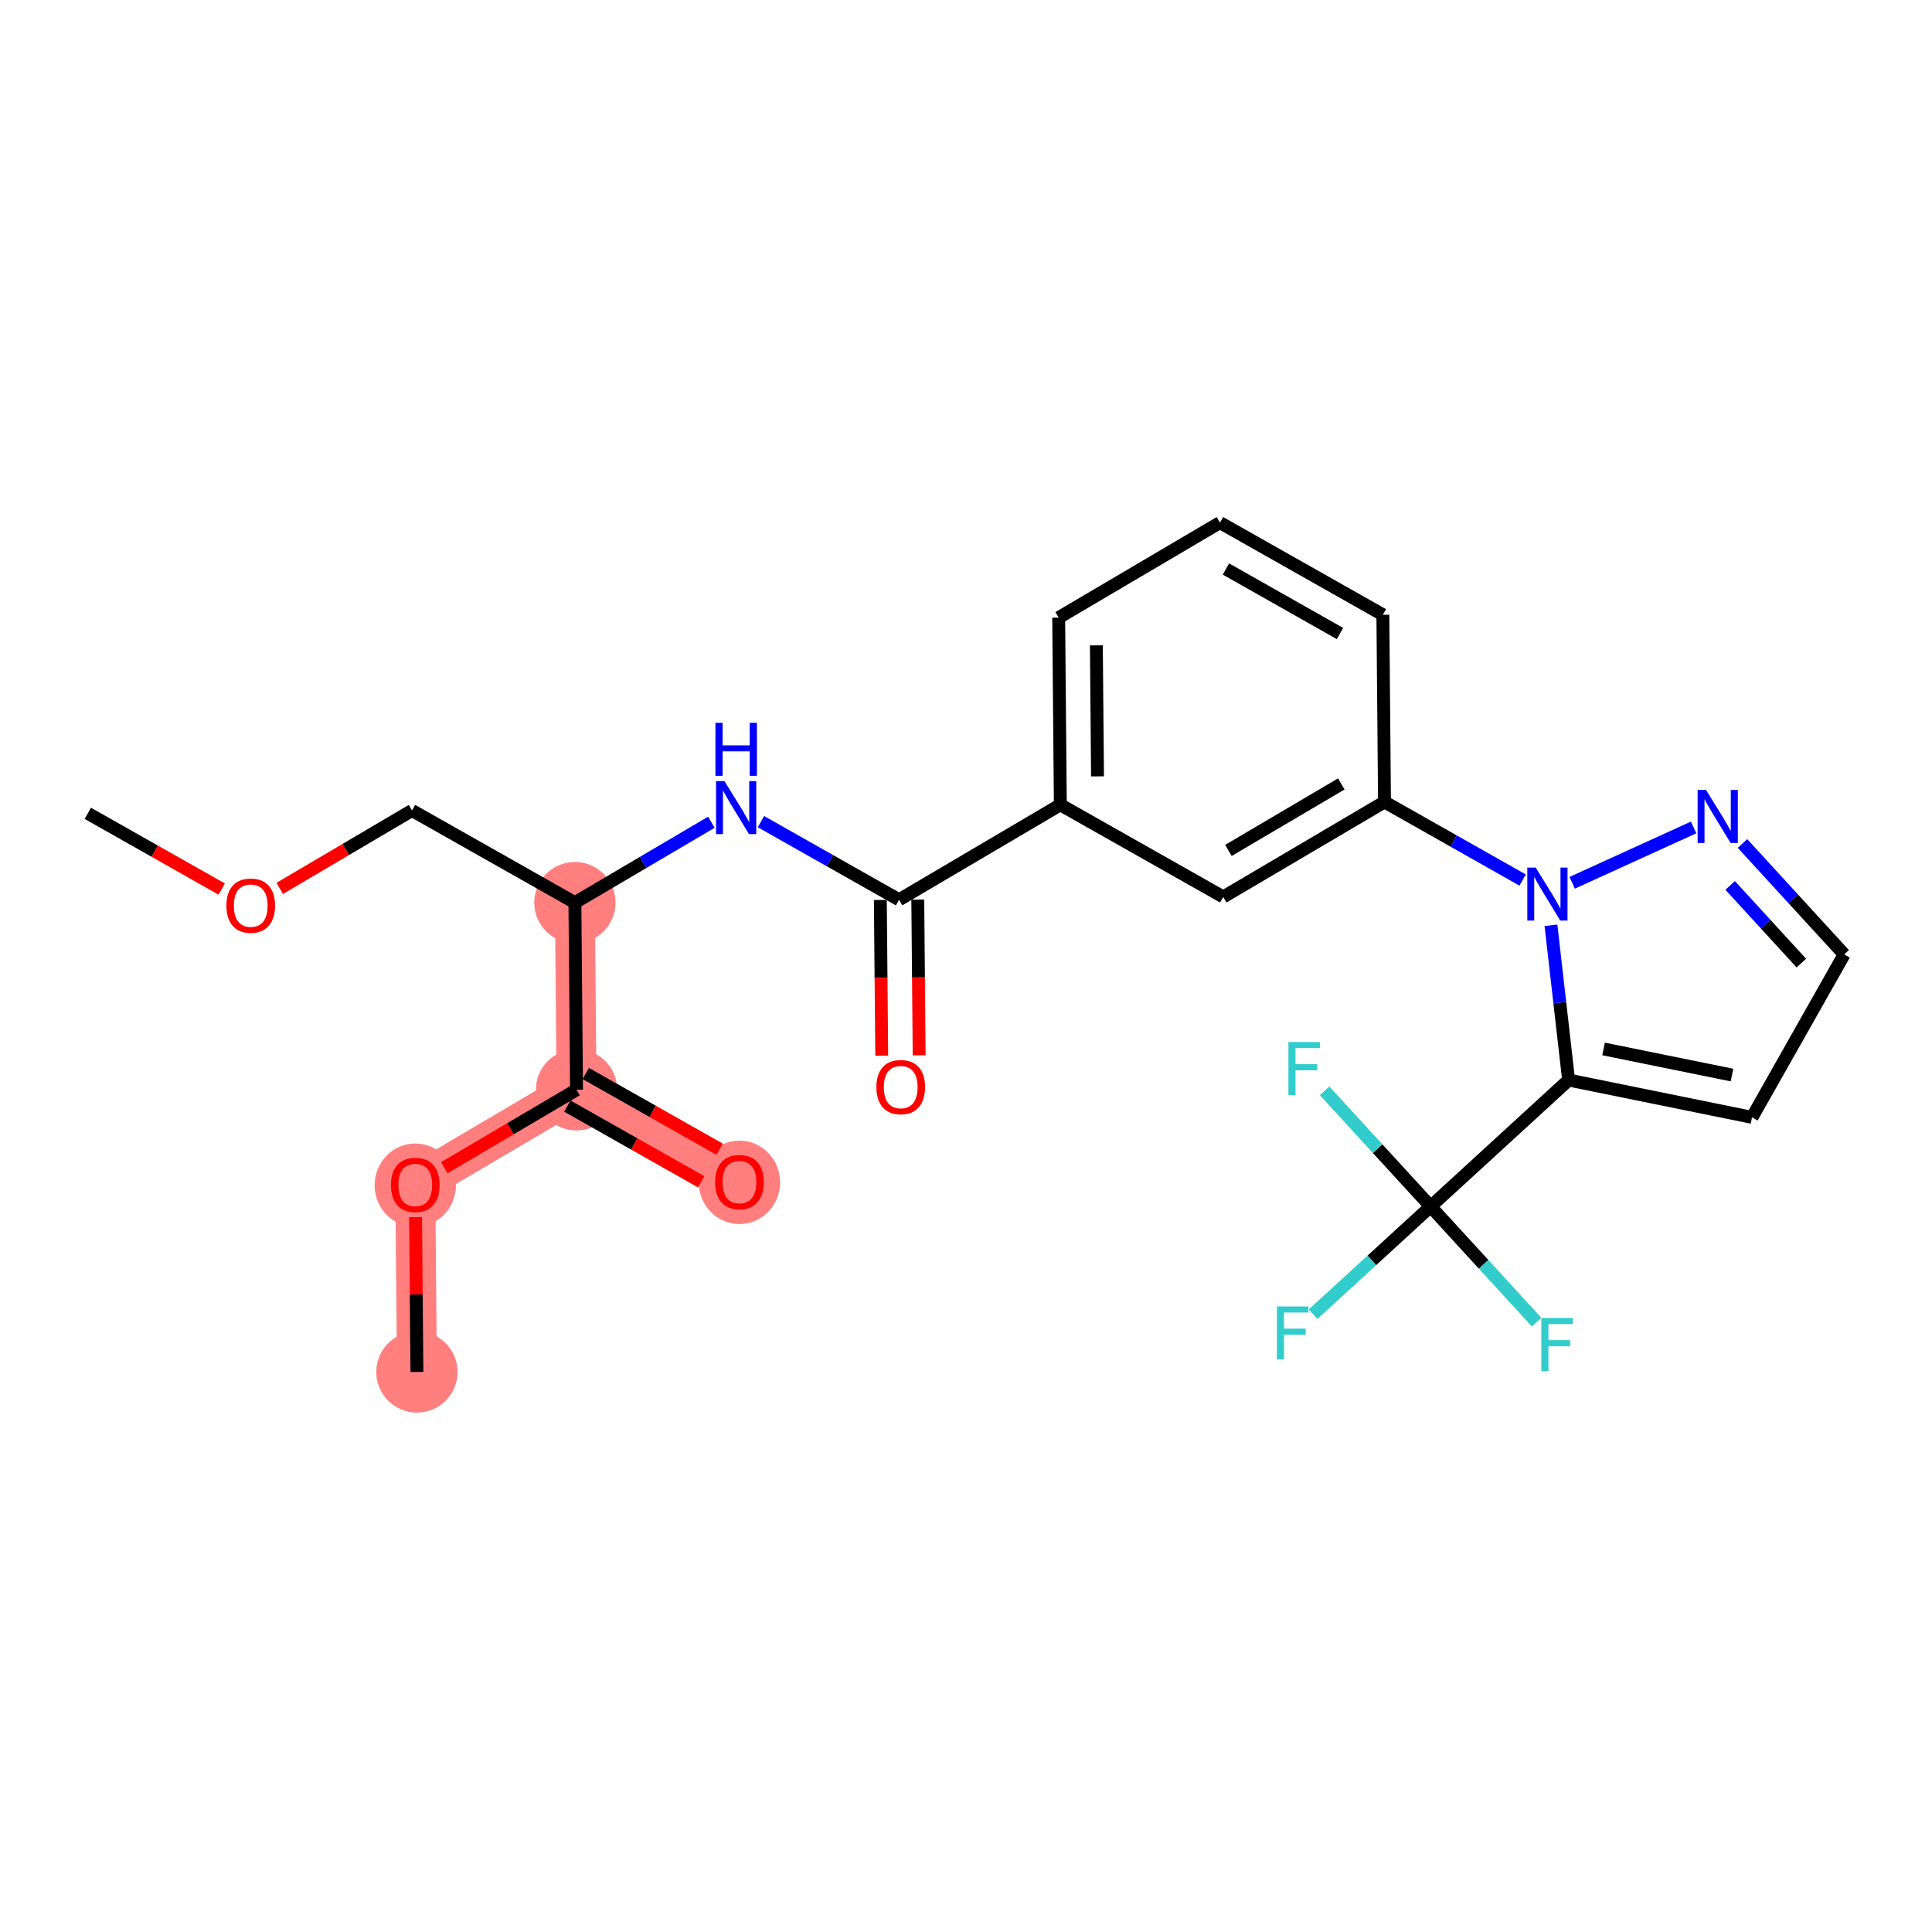 <?xml version='1.0' encoding='iso-8859-1'?>
<svg version='1.1' baseProfile='full'
              xmlns='http://www.w3.org/2000/svg'
                      xmlns:rdkit='http://www.rdkit.org/xml'
                      xmlns:xlink='http://www.w3.org/1999/xlink'
                  xml:space='preserve'
width='300px' height='300px' viewBox='0 0 300 300'>
<!-- END OF HEADER -->
<rect style='opacity:1.0;fill:#FFFFFF;stroke:none' width='300' height='300' x='0' y='0'> </rect>
<rect style='opacity:1.0;fill:#FFFFFF;stroke:none' width='300' height='300' x='0' y='0'> </rect>
<path d='M 89.27,140.16 L 89.526,169.222' style='fill:none;fill-rule:evenodd;stroke:#FF7F7F;stroke-width:6.2px;stroke-linecap:butt;stroke-linejoin:miter;stroke-opacity:1' />
<path d='M 89.526,169.222 L 114.822,183.532' style='fill:none;fill-rule:evenodd;stroke:#FF7F7F;stroke-width:6.2px;stroke-linecap:butt;stroke-linejoin:miter;stroke-opacity:1' />
<path d='M 89.526,169.222 L 64.485,183.975' style='fill:none;fill-rule:evenodd;stroke:#FF7F7F;stroke-width:6.2px;stroke-linecap:butt;stroke-linejoin:miter;stroke-opacity:1' />
<path d='M 64.485,183.975 L 64.74,213.037' style='fill:none;fill-rule:evenodd;stroke:#FF7F7F;stroke-width:6.2px;stroke-linecap:butt;stroke-linejoin:miter;stroke-opacity:1' />
<ellipse cx='89.27' cy='140.16' rx='5.813' ry='5.813'  style='fill:#FF7F7F;fill-rule:evenodd;stroke:#FF7F7F;stroke-width:1.0px;stroke-linecap:butt;stroke-linejoin:miter;stroke-opacity:1' />
<ellipse cx='89.526' cy='169.222' rx='5.813' ry='5.813'  style='fill:#FF7F7F;fill-rule:evenodd;stroke:#FF7F7F;stroke-width:1.0px;stroke-linecap:butt;stroke-linejoin:miter;stroke-opacity:1' />
<ellipse cx='114.822' cy='183.596' rx='5.813' ry='5.976'  style='fill:#FF7F7F;fill-rule:evenodd;stroke:#FF7F7F;stroke-width:1.0px;stroke-linecap:butt;stroke-linejoin:miter;stroke-opacity:1' />
<ellipse cx='64.485' cy='184.039' rx='5.813' ry='5.976'  style='fill:#FF7F7F;fill-rule:evenodd;stroke:#FF7F7F;stroke-width:1.0px;stroke-linecap:butt;stroke-linejoin:miter;stroke-opacity:1' />
<ellipse cx='64.74' cy='213.037' rx='5.813' ry='5.813'  style='fill:#FF7F7F;fill-rule:evenodd;stroke:#FF7F7F;stroke-width:1.0px;stroke-linecap:butt;stroke-linejoin:miter;stroke-opacity:1' />
<path class='bond-0 atom-0 atom-1' d='M 13.636,126.293 L 24.032,132.174' style='fill:none;fill-rule:evenodd;stroke:#000000;stroke-width:2.0px;stroke-linecap:butt;stroke-linejoin:miter;stroke-opacity:1' />
<path class='bond-0 atom-0 atom-1' d='M 24.032,132.174 L 34.428,138.055' style='fill:none;fill-rule:evenodd;stroke:#FF0000;stroke-width:2.0px;stroke-linecap:butt;stroke-linejoin:miter;stroke-opacity:1' />
<path class='bond-1 atom-1 atom-2' d='M 43.438,137.949 L 53.706,131.9' style='fill:none;fill-rule:evenodd;stroke:#FF0000;stroke-width:2.0px;stroke-linecap:butt;stroke-linejoin:miter;stroke-opacity:1' />
<path class='bond-1 atom-1 atom-2' d='M 53.706,131.9 L 63.974,125.85' style='fill:none;fill-rule:evenodd;stroke:#000000;stroke-width:2.0px;stroke-linecap:butt;stroke-linejoin:miter;stroke-opacity:1' />
<path class='bond-2 atom-2 atom-3' d='M 63.974,125.85 L 89.27,140.16' style='fill:none;fill-rule:evenodd;stroke:#000000;stroke-width:2.0px;stroke-linecap:butt;stroke-linejoin:miter;stroke-opacity:1' />
<path class='bond-3 atom-3 atom-4' d='M 89.27,140.16 L 99.866,133.917' style='fill:none;fill-rule:evenodd;stroke:#000000;stroke-width:2.0px;stroke-linecap:butt;stroke-linejoin:miter;stroke-opacity:1' />
<path class='bond-3 atom-3 atom-4' d='M 99.866,133.917 L 110.463,127.675' style='fill:none;fill-rule:evenodd;stroke:#0000FF;stroke-width:2.0px;stroke-linecap:butt;stroke-linejoin:miter;stroke-opacity:1' />
<path class='bond-21 atom-3 atom-22' d='M 89.27,140.16 L 89.526,169.222' style='fill:none;fill-rule:evenodd;stroke:#000000;stroke-width:2.0px;stroke-linecap:butt;stroke-linejoin:miter;stroke-opacity:1' />
<path class='bond-4 atom-4 atom-5' d='M 118.159,127.584 L 128.883,133.651' style='fill:none;fill-rule:evenodd;stroke:#0000FF;stroke-width:2.0px;stroke-linecap:butt;stroke-linejoin:miter;stroke-opacity:1' />
<path class='bond-4 atom-4 atom-5' d='M 128.883,133.651 L 139.607,139.717' style='fill:none;fill-rule:evenodd;stroke:#000000;stroke-width:2.0px;stroke-linecap:butt;stroke-linejoin:miter;stroke-opacity:1' />
<path class='bond-5 atom-5 atom-6' d='M 136.701,139.743 L 136.807,151.83' style='fill:none;fill-rule:evenodd;stroke:#000000;stroke-width:2.0px;stroke-linecap:butt;stroke-linejoin:miter;stroke-opacity:1' />
<path class='bond-5 atom-5 atom-6' d='M 136.807,151.83 L 136.914,163.917' style='fill:none;fill-rule:evenodd;stroke:#FF0000;stroke-width:2.0px;stroke-linecap:butt;stroke-linejoin:miter;stroke-opacity:1' />
<path class='bond-5 atom-5 atom-6' d='M 142.513,139.692 L 142.62,151.779' style='fill:none;fill-rule:evenodd;stroke:#000000;stroke-width:2.0px;stroke-linecap:butt;stroke-linejoin:miter;stroke-opacity:1' />
<path class='bond-5 atom-5 atom-6' d='M 142.62,151.779 L 142.726,163.866' style='fill:none;fill-rule:evenodd;stroke:#FF0000;stroke-width:2.0px;stroke-linecap:butt;stroke-linejoin:miter;stroke-opacity:1' />
<path class='bond-6 atom-5 atom-7' d='M 139.607,139.717 L 164.648,124.965' style='fill:none;fill-rule:evenodd;stroke:#000000;stroke-width:2.0px;stroke-linecap:butt;stroke-linejoin:miter;stroke-opacity:1' />
<path class='bond-7 atom-7 atom-8' d='M 164.648,124.965 L 164.392,95.903' style='fill:none;fill-rule:evenodd;stroke:#000000;stroke-width:2.0px;stroke-linecap:butt;stroke-linejoin:miter;stroke-opacity:1' />
<path class='bond-7 atom-7 atom-8' d='M 170.422,120.555 L 170.243,100.211' style='fill:none;fill-rule:evenodd;stroke:#000000;stroke-width:2.0px;stroke-linecap:butt;stroke-linejoin:miter;stroke-opacity:1' />
<path class='bond-25 atom-21 atom-7' d='M 189.944,139.275 L 164.648,124.965' style='fill:none;fill-rule:evenodd;stroke:#000000;stroke-width:2.0px;stroke-linecap:butt;stroke-linejoin:miter;stroke-opacity:1' />
<path class='bond-8 atom-8 atom-9' d='M 164.392,95.903 L 189.433,81.15' style='fill:none;fill-rule:evenodd;stroke:#000000;stroke-width:2.0px;stroke-linecap:butt;stroke-linejoin:miter;stroke-opacity:1' />
<path class='bond-9 atom-9 atom-10' d='M 189.433,81.15 L 214.73,95.46' style='fill:none;fill-rule:evenodd;stroke:#000000;stroke-width:2.0px;stroke-linecap:butt;stroke-linejoin:miter;stroke-opacity:1' />
<path class='bond-9 atom-9 atom-10' d='M 190.366,88.356 L 208.073,98.373' style='fill:none;fill-rule:evenodd;stroke:#000000;stroke-width:2.0px;stroke-linecap:butt;stroke-linejoin:miter;stroke-opacity:1' />
<path class='bond-10 atom-10 atom-11' d='M 214.73,95.46 L 214.985,124.522' style='fill:none;fill-rule:evenodd;stroke:#000000;stroke-width:2.0px;stroke-linecap:butt;stroke-linejoin:miter;stroke-opacity:1' />
<path class='bond-11 atom-11 atom-12' d='M 214.985,124.522 L 225.709,130.589' style='fill:none;fill-rule:evenodd;stroke:#000000;stroke-width:2.0px;stroke-linecap:butt;stroke-linejoin:miter;stroke-opacity:1' />
<path class='bond-11 atom-11 atom-12' d='M 225.709,130.589 L 236.434,136.655' style='fill:none;fill-rule:evenodd;stroke:#0000FF;stroke-width:2.0px;stroke-linecap:butt;stroke-linejoin:miter;stroke-opacity:1' />
<path class='bond-20 atom-11 atom-21' d='M 214.985,124.522 L 189.944,139.275' style='fill:none;fill-rule:evenodd;stroke:#000000;stroke-width:2.0px;stroke-linecap:butt;stroke-linejoin:miter;stroke-opacity:1' />
<path class='bond-20 atom-11 atom-21' d='M 208.279,121.727 L 190.75,132.054' style='fill:none;fill-rule:evenodd;stroke:#000000;stroke-width:2.0px;stroke-linecap:butt;stroke-linejoin:miter;stroke-opacity:1' />
<path class='bond-12 atom-12 atom-13' d='M 244.13,137.078 L 262.985,128.484' style='fill:none;fill-rule:evenodd;stroke:#0000FF;stroke-width:2.0px;stroke-linecap:butt;stroke-linejoin:miter;stroke-opacity:1' />
<path class='bond-26 atom-16 atom-12' d='M 243.574,167.708 L 242.204,155.691' style='fill:none;fill-rule:evenodd;stroke:#000000;stroke-width:2.0px;stroke-linecap:butt;stroke-linejoin:miter;stroke-opacity:1' />
<path class='bond-26 atom-16 atom-12' d='M 242.204,155.691 L 240.834,143.674' style='fill:none;fill-rule:evenodd;stroke:#0000FF;stroke-width:2.0px;stroke-linecap:butt;stroke-linejoin:miter;stroke-opacity:1' />
<path class='bond-13 atom-13 atom-14' d='M 270.575,130.977 L 278.469,139.591' style='fill:none;fill-rule:evenodd;stroke:#0000FF;stroke-width:2.0px;stroke-linecap:butt;stroke-linejoin:miter;stroke-opacity:1' />
<path class='bond-13 atom-13 atom-14' d='M 278.469,139.591 L 286.364,148.204' style='fill:none;fill-rule:evenodd;stroke:#000000;stroke-width:2.0px;stroke-linecap:butt;stroke-linejoin:miter;stroke-opacity:1' />
<path class='bond-13 atom-13 atom-14' d='M 268.658,137.488 L 274.184,143.518' style='fill:none;fill-rule:evenodd;stroke:#0000FF;stroke-width:2.0px;stroke-linecap:butt;stroke-linejoin:miter;stroke-opacity:1' />
<path class='bond-13 atom-13 atom-14' d='M 274.184,143.518 L 279.71,149.547' style='fill:none;fill-rule:evenodd;stroke:#000000;stroke-width:2.0px;stroke-linecap:butt;stroke-linejoin:miter;stroke-opacity:1' />
<path class='bond-14 atom-14 atom-15' d='M 286.364,148.204 L 272.054,173.501' style='fill:none;fill-rule:evenodd;stroke:#000000;stroke-width:2.0px;stroke-linecap:butt;stroke-linejoin:miter;stroke-opacity:1' />
<path class='bond-15 atom-15 atom-16' d='M 272.054,173.501 L 243.574,167.708' style='fill:none;fill-rule:evenodd;stroke:#000000;stroke-width:2.0px;stroke-linecap:butt;stroke-linejoin:miter;stroke-opacity:1' />
<path class='bond-15 atom-15 atom-16' d='M 268.94,166.936 L 249.004,162.881' style='fill:none;fill-rule:evenodd;stroke:#000000;stroke-width:2.0px;stroke-linecap:butt;stroke-linejoin:miter;stroke-opacity:1' />
<path class='bond-16 atom-16 atom-17' d='M 243.574,167.708 L 222.147,187.345' style='fill:none;fill-rule:evenodd;stroke:#000000;stroke-width:2.0px;stroke-linecap:butt;stroke-linejoin:miter;stroke-opacity:1' />
<path class='bond-17 atom-17 atom-18' d='M 222.147,187.345 L 213.021,195.709' style='fill:none;fill-rule:evenodd;stroke:#000000;stroke-width:2.0px;stroke-linecap:butt;stroke-linejoin:miter;stroke-opacity:1' />
<path class='bond-17 atom-17 atom-18' d='M 213.021,195.709 L 203.895,204.072' style='fill:none;fill-rule:evenodd;stroke:#33CCCC;stroke-width:2.0px;stroke-linecap:butt;stroke-linejoin:miter;stroke-opacity:1' />
<path class='bond-18 atom-17 atom-19' d='M 222.147,187.345 L 230.379,196.326' style='fill:none;fill-rule:evenodd;stroke:#000000;stroke-width:2.0px;stroke-linecap:butt;stroke-linejoin:miter;stroke-opacity:1' />
<path class='bond-18 atom-17 atom-19' d='M 230.379,196.326 L 238.61,205.308' style='fill:none;fill-rule:evenodd;stroke:#33CCCC;stroke-width:2.0px;stroke-linecap:butt;stroke-linejoin:miter;stroke-opacity:1' />
<path class='bond-19 atom-17 atom-20' d='M 222.147,187.345 L 213.916,178.363' style='fill:none;fill-rule:evenodd;stroke:#000000;stroke-width:2.0px;stroke-linecap:butt;stroke-linejoin:miter;stroke-opacity:1' />
<path class='bond-19 atom-17 atom-20' d='M 213.916,178.363 L 205.685,169.381' style='fill:none;fill-rule:evenodd;stroke:#33CCCC;stroke-width:2.0px;stroke-linecap:butt;stroke-linejoin:miter;stroke-opacity:1' />
<path class='bond-22 atom-22 atom-23' d='M 88.095,171.752 L 98.49,177.633' style='fill:none;fill-rule:evenodd;stroke:#000000;stroke-width:2.0px;stroke-linecap:butt;stroke-linejoin:miter;stroke-opacity:1' />
<path class='bond-22 atom-22 atom-23' d='M 98.49,177.633 L 108.886,183.513' style='fill:none;fill-rule:evenodd;stroke:#FF0000;stroke-width:2.0px;stroke-linecap:butt;stroke-linejoin:miter;stroke-opacity:1' />
<path class='bond-22 atom-22 atom-23' d='M 90.957,166.693 L 101.352,172.573' style='fill:none;fill-rule:evenodd;stroke:#000000;stroke-width:2.0px;stroke-linecap:butt;stroke-linejoin:miter;stroke-opacity:1' />
<path class='bond-22 atom-22 atom-23' d='M 101.352,172.573 L 111.748,178.454' style='fill:none;fill-rule:evenodd;stroke:#FF0000;stroke-width:2.0px;stroke-linecap:butt;stroke-linejoin:miter;stroke-opacity:1' />
<path class='bond-23 atom-22 atom-24' d='M 89.526,169.222 L 79.258,175.272' style='fill:none;fill-rule:evenodd;stroke:#000000;stroke-width:2.0px;stroke-linecap:butt;stroke-linejoin:miter;stroke-opacity:1' />
<path class='bond-23 atom-22 atom-24' d='M 79.258,175.272 L 68.99,181.321' style='fill:none;fill-rule:evenodd;stroke:#FF0000;stroke-width:2.0px;stroke-linecap:butt;stroke-linejoin:miter;stroke-opacity:1' />
<path class='bond-24 atom-24 atom-25' d='M 64.529,188.991 L 64.635,201.014' style='fill:none;fill-rule:evenodd;stroke:#FF0000;stroke-width:2.0px;stroke-linecap:butt;stroke-linejoin:miter;stroke-opacity:1' />
<path class='bond-24 atom-24 atom-25' d='M 64.635,201.014 L 64.74,213.037' style='fill:none;fill-rule:evenodd;stroke:#000000;stroke-width:2.0px;stroke-linecap:butt;stroke-linejoin:miter;stroke-opacity:1' />
<path  class='atom-1' d='M 35.154 140.626
Q 35.154 138.65, 36.131 137.545
Q 37.108 136.441, 38.933 136.441
Q 40.758 136.441, 41.734 137.545
Q 42.711 138.65, 42.711 140.626
Q 42.711 142.626, 41.723 143.765
Q 40.735 144.893, 38.933 144.893
Q 37.119 144.893, 36.131 143.765
Q 35.154 142.637, 35.154 140.626
M 38.933 143.963
Q 40.188 143.963, 40.863 143.126
Q 41.548 142.277, 41.548 140.626
Q 41.548 139.01, 40.863 138.196
Q 40.188 137.371, 38.933 137.371
Q 37.677 137.371, 36.991 138.185
Q 36.317 138.999, 36.317 140.626
Q 36.317 142.288, 36.991 143.126
Q 37.677 143.963, 38.933 143.963
' fill='#FF0000'/>
<path  class='atom-4' d='M 112.491 121.292
L 115.188 125.652
Q 115.456 126.082, 115.886 126.861
Q 116.316 127.64, 116.339 127.686
L 116.339 121.292
L 117.432 121.292
L 117.432 129.523
L 116.305 129.523
L 113.41 124.757
Q 113.073 124.199, 112.712 123.559
Q 112.364 122.92, 112.259 122.722
L 112.259 129.523
L 111.189 129.523
L 111.189 121.292
L 112.491 121.292
' fill='#0000FF'/>
<path  class='atom-4' d='M 111.091 112.239
L 112.207 112.239
L 112.207 115.738
L 116.415 115.738
L 116.415 112.239
L 117.531 112.239
L 117.531 120.469
L 116.415 120.469
L 116.415 116.668
L 112.207 116.668
L 112.207 120.469
L 111.091 120.469
L 111.091 112.239
' fill='#0000FF'/>
<path  class='atom-6' d='M 136.085 168.803
Q 136.085 166.827, 137.061 165.722
Q 138.038 164.618, 139.863 164.618
Q 141.688 164.618, 142.664 165.722
Q 143.641 166.827, 143.641 168.803
Q 143.641 170.802, 142.653 171.942
Q 141.665 173.069, 139.863 173.069
Q 138.049 173.069, 137.061 171.942
Q 136.085 170.814, 136.085 168.803
M 139.863 172.139
Q 141.118 172.139, 141.793 171.302
Q 142.478 170.454, 142.478 168.803
Q 142.478 167.187, 141.793 166.373
Q 141.118 165.548, 139.863 165.548
Q 138.607 165.548, 137.921 166.362
Q 137.247 167.175, 137.247 168.803
Q 137.247 170.465, 137.921 171.302
Q 138.607 172.139, 139.863 172.139
' fill='#FF0000'/>
<path  class='atom-12' d='M 238.462 134.717
L 241.159 139.076
Q 241.427 139.506, 241.857 140.285
Q 242.287 141.064, 242.31 141.111
L 242.31 134.717
L 243.403 134.717
L 243.403 142.947
L 242.275 142.947
L 239.381 138.181
Q 239.044 137.623, 238.683 136.984
Q 238.334 136.344, 238.23 136.147
L 238.23 142.947
L 237.16 142.947
L 237.16 134.717
L 238.462 134.717
' fill='#0000FF'/>
<path  class='atom-13' d='M 264.908 122.663
L 267.605 127.022
Q 267.872 127.452, 268.303 128.231
Q 268.733 129.01, 268.756 129.056
L 268.756 122.663
L 269.849 122.663
L 269.849 130.893
L 268.721 130.893
L 265.826 126.127
Q 265.489 125.569, 265.129 124.929
Q 264.78 124.29, 264.675 124.092
L 264.675 130.893
L 263.606 130.893
L 263.606 122.663
L 264.908 122.663
' fill='#0000FF'/>
<path  class='atom-18' d='M 198.274 202.866
L 203.168 202.866
L 203.168 203.807
L 199.378 203.807
L 199.378 206.307
L 202.749 206.307
L 202.749 207.26
L 199.378 207.26
L 199.378 211.096
L 198.274 211.096
L 198.274 202.866
' fill='#33CCCC'/>
<path  class='atom-19' d='M 239.336 204.656
L 244.231 204.656
L 244.231 205.597
L 240.441 205.597
L 240.441 208.097
L 243.812 208.097
L 243.812 209.05
L 240.441 209.05
L 240.441 212.886
L 239.336 212.886
L 239.336 204.656
' fill='#33CCCC'/>
<path  class='atom-20' d='M 200.064 161.803
L 204.958 161.803
L 204.958 162.745
L 201.168 162.745
L 201.168 165.244
L 204.539 165.244
L 204.539 166.197
L 201.168 166.197
L 201.168 170.034
L 200.064 170.034
L 200.064 161.803
' fill='#33CCCC'/>
<path  class='atom-23' d='M 111.044 183.555
Q 111.044 181.579, 112.02 180.475
Q 112.997 179.37, 114.822 179.37
Q 116.647 179.37, 117.624 180.475
Q 118.6 181.579, 118.6 183.555
Q 118.6 185.555, 117.612 186.694
Q 116.624 187.822, 114.822 187.822
Q 113.008 187.822, 112.02 186.694
Q 111.044 185.567, 111.044 183.555
M 114.822 186.892
Q 116.077 186.892, 116.752 186.055
Q 117.438 185.206, 117.438 183.555
Q 117.438 181.939, 116.752 181.126
Q 116.077 180.3, 114.822 180.3
Q 113.566 180.3, 112.881 181.114
Q 112.206 181.928, 112.206 183.555
Q 112.206 185.218, 112.881 186.055
Q 113.566 186.892, 114.822 186.892
' fill='#FF0000'/>
<path  class='atom-24' d='M 60.706 183.998
Q 60.706 182.022, 61.683 180.917
Q 62.66 179.813, 64.485 179.813
Q 66.31 179.813, 67.286 180.917
Q 68.263 182.022, 68.263 183.998
Q 68.263 185.998, 67.275 187.137
Q 66.287 188.265, 64.485 188.265
Q 62.671 188.265, 61.683 187.137
Q 60.706 186.009, 60.706 183.998
M 64.485 187.334
Q 65.74 187.334, 66.415 186.497
Q 67.1 185.649, 67.1 183.998
Q 67.1 182.382, 66.415 181.568
Q 65.74 180.743, 64.485 180.743
Q 63.229 180.743, 62.543 181.557
Q 61.869 182.37, 61.869 183.998
Q 61.869 185.66, 62.543 186.497
Q 63.229 187.334, 64.485 187.334
' fill='#FF0000'/>
</svg>
